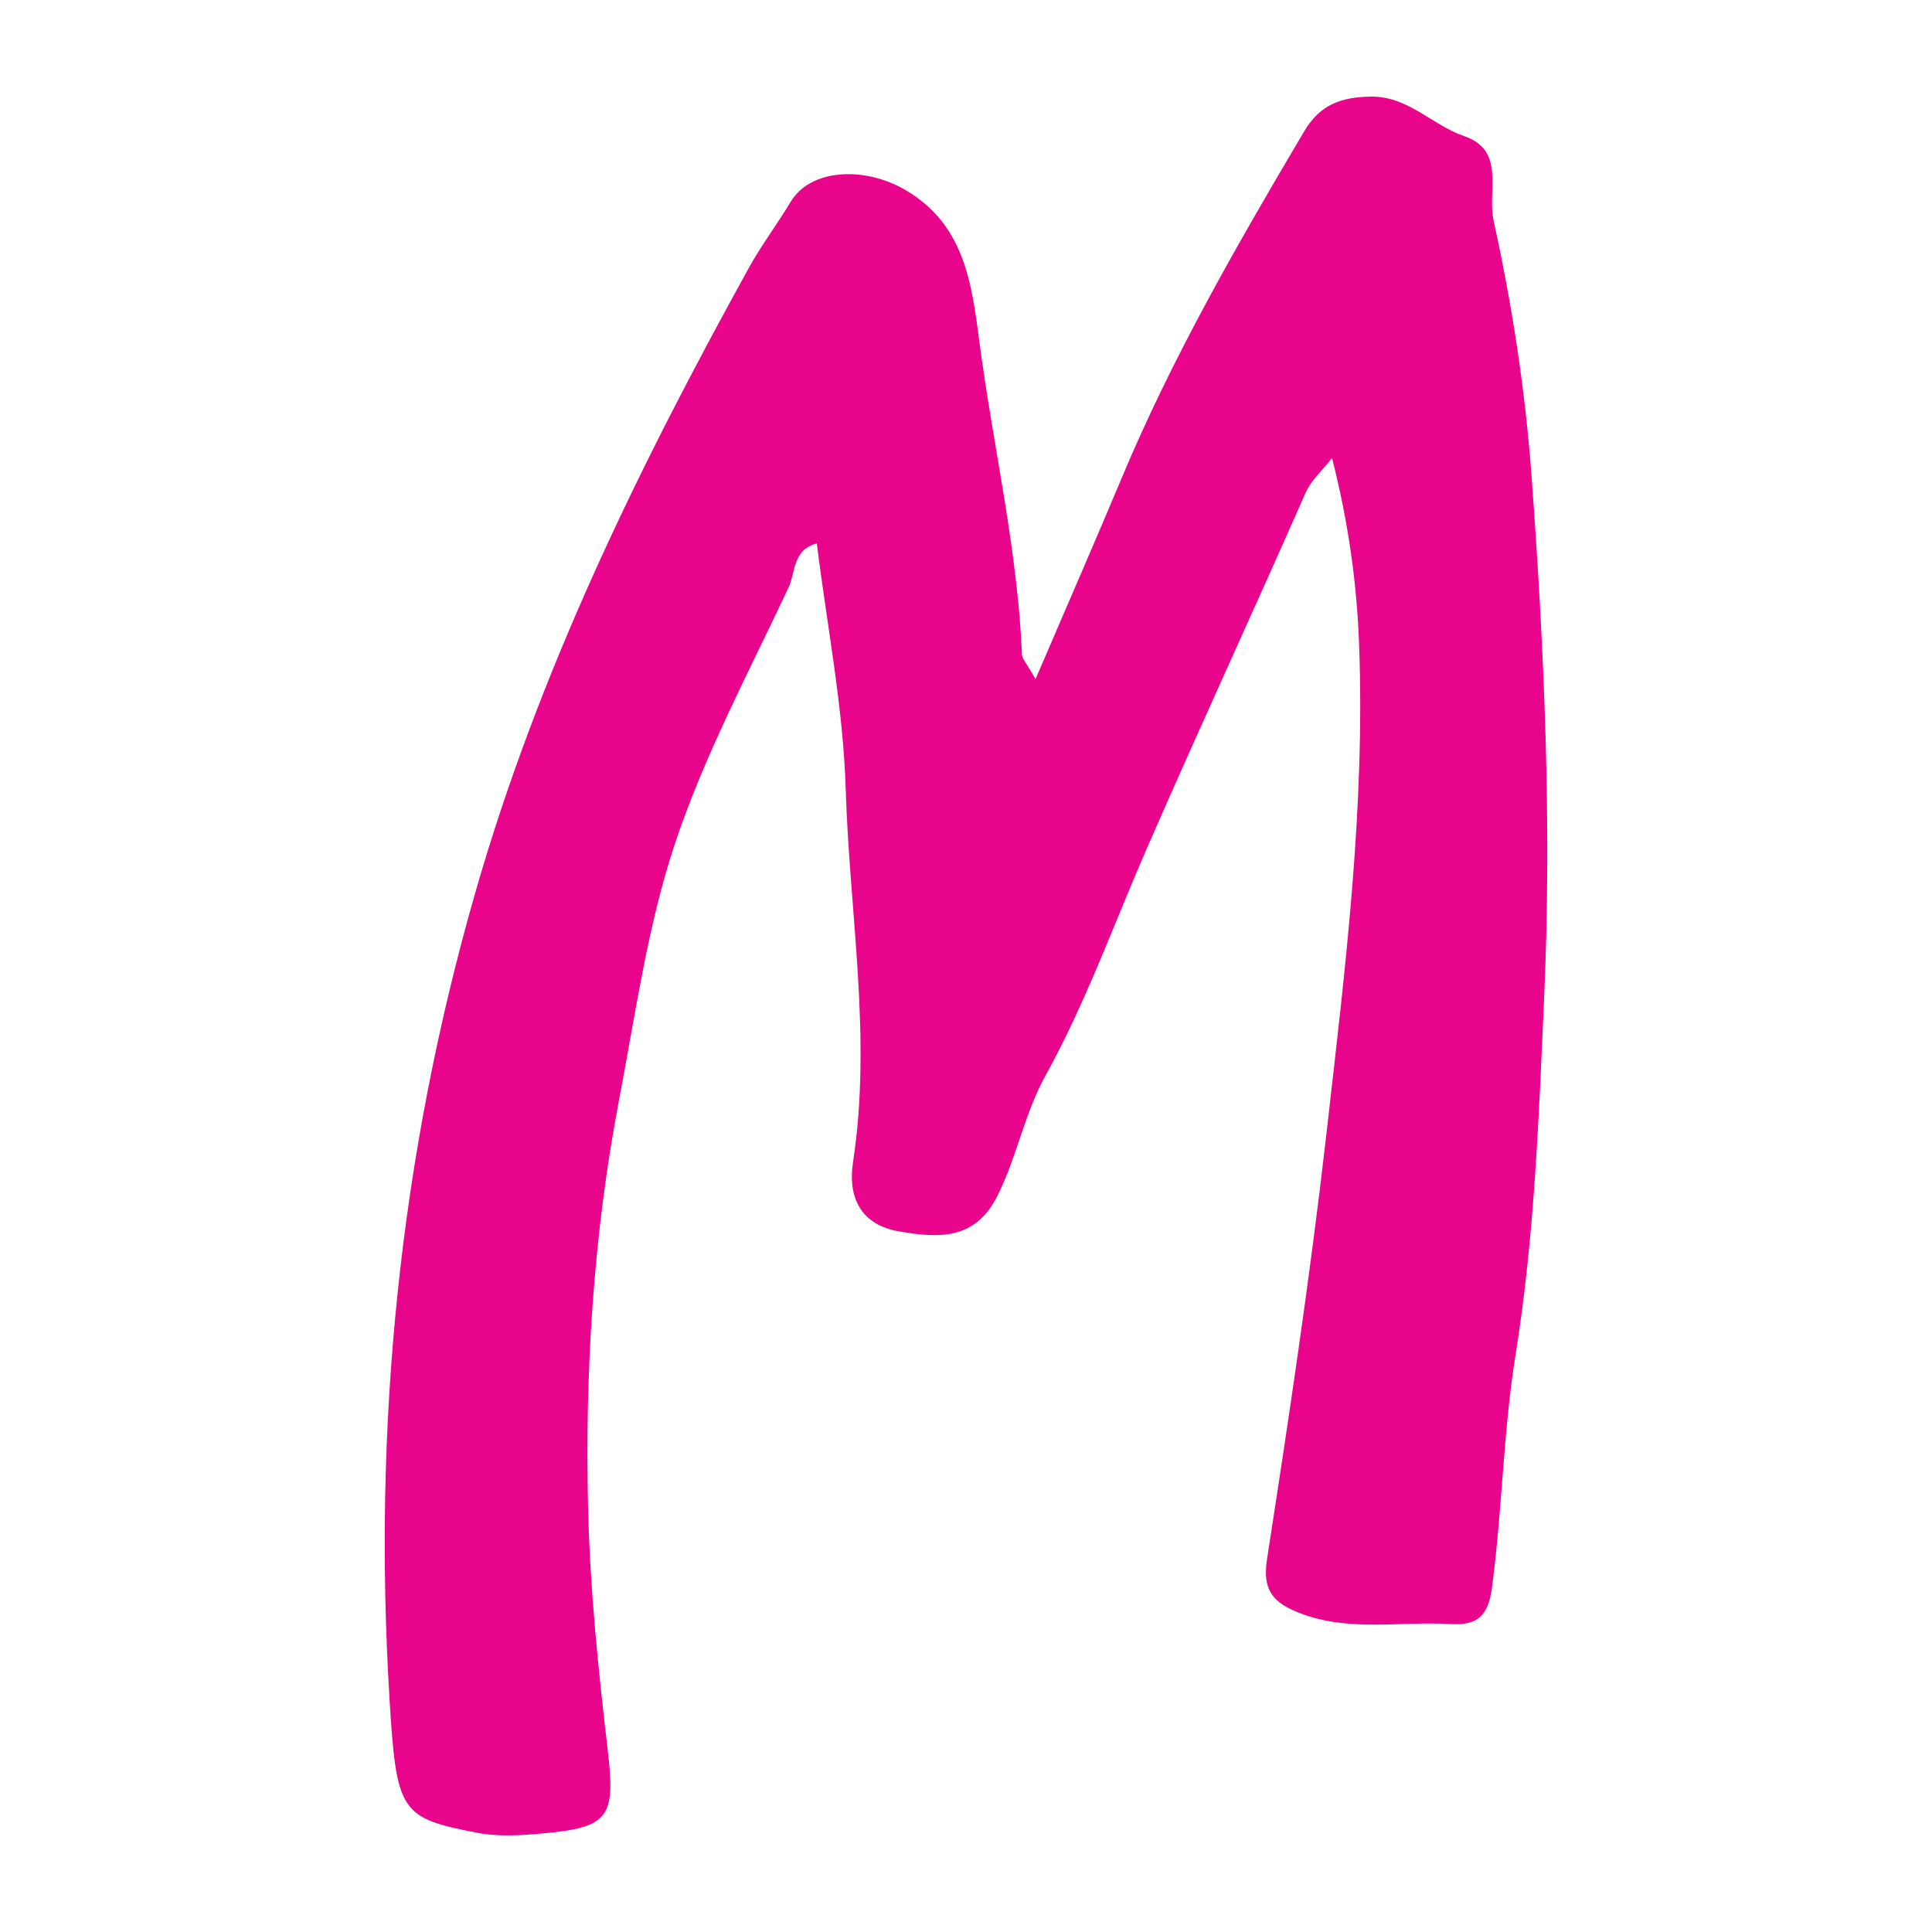 <?xml version="1.0" encoding="utf-8"?>
<!-- Generator: Adobe Illustrator 17.0.0, SVG Export Plug-In . SVG Version: 6.00 Build 0)  -->
<!DOCTYPE svg PUBLIC "-//W3C//DTD SVG 1.1//EN" "http://www.w3.org/Graphics/SVG/1.1/DTD/svg11.dtd">
<svg version="1.1" id="Layer_1" xmlns="http://www.w3.org/2000/svg" xmlns:xlink="http://www.w3.org/1999/xlink" x="0px" y="0px"
	 width="200px" height="200px" viewBox="0 0 200 200" enable-background="new 0 0 200 200" xml:space="preserve">
<rect x="-207.667" width="200" height="200"/>
<rect x="213" fill="#1B4A30" width="200" height="200"/>
<g>
	<path fill="#E8048B" d="M107.196,70.301c3.29-7.666,6.159-14.219,8.921-20.816c5.243-12.522,11.995-24.238,18.893-35.89
		c1.645-2.779,3.822-3.533,6.843-3.594c3.918-0.078,6.362,2.945,9.707,4.086c4.35,1.484,2.374,5.654,3.061,8.776
		c1.929,8.764,3.278,17.619,3.933,26.53c1.313,17.869,2.093,35.801,1.3,53.695c-0.55,12.4-0.983,24.825-2.971,37.198
		c-1.269,7.894-1.372,16.061-2.437,24.077c-0.385,2.896-1.497,3.926-4.255,3.758c-5.245-0.319-10.585,0.865-15.725-1.169
		c-2.594-1.027-3.813-2.268-3.311-5.511c2.265-14.643,4.475-29.306,6.151-44.025c1.921-16.869,4.032-33.764,3.384-50.802
		c-0.238-6.243-1.086-12.464-2.799-19.199c-0.931,1.199-2.154,2.27-2.747,3.617c-5.432,12.335-11.097,24.567-16.482,36.926
		c-3.409,7.824-6.295,15.911-10.464,23.445c-2.126,3.842-2.932,8.359-4.946,12.389c-2.352,4.703-6.266,4.342-10.15,3.686
		c-3.796-0.641-5.39-3.284-4.794-7.196c1.965-12.902-0.37-25.747-0.761-38.608c-0.258-8.457-1.935-16.872-2.989-25.412
		c-2.509,0.62-2.201,3.004-2.921,4.538c-4.106,8.758-8.719,17.376-11.762,26.508c-2.844,8.536-4.087,17.625-5.786,26.518
		c-2.682,14.041-3.557,28.267-3.205,42.523c0.203,8.226,1.046,16.458,2.007,24.639c0.835,7.105,0.283,8.189-6.814,8.814
		c-2.195,0.194-4.49,0.347-6.626-0.065c-8.013-1.545-8.413-2.078-9.13-13.888c-1.719-28.299,1.016-56.033,8.877-83.434
		C55.776,69.484,66.104,48.4,77.532,27.707c1.289-2.334,2.925-4.489,4.309-6.803c2.058-3.442,7.578-3.675,11.721-1.328
		c6.252,3.542,7.022,9.676,7.819,15.772c1.413,10.815,3.961,21.476,4.413,32.423C105.811,68.191,106.23,68.594,107.196,70.301z"/>
</g>
</svg>
